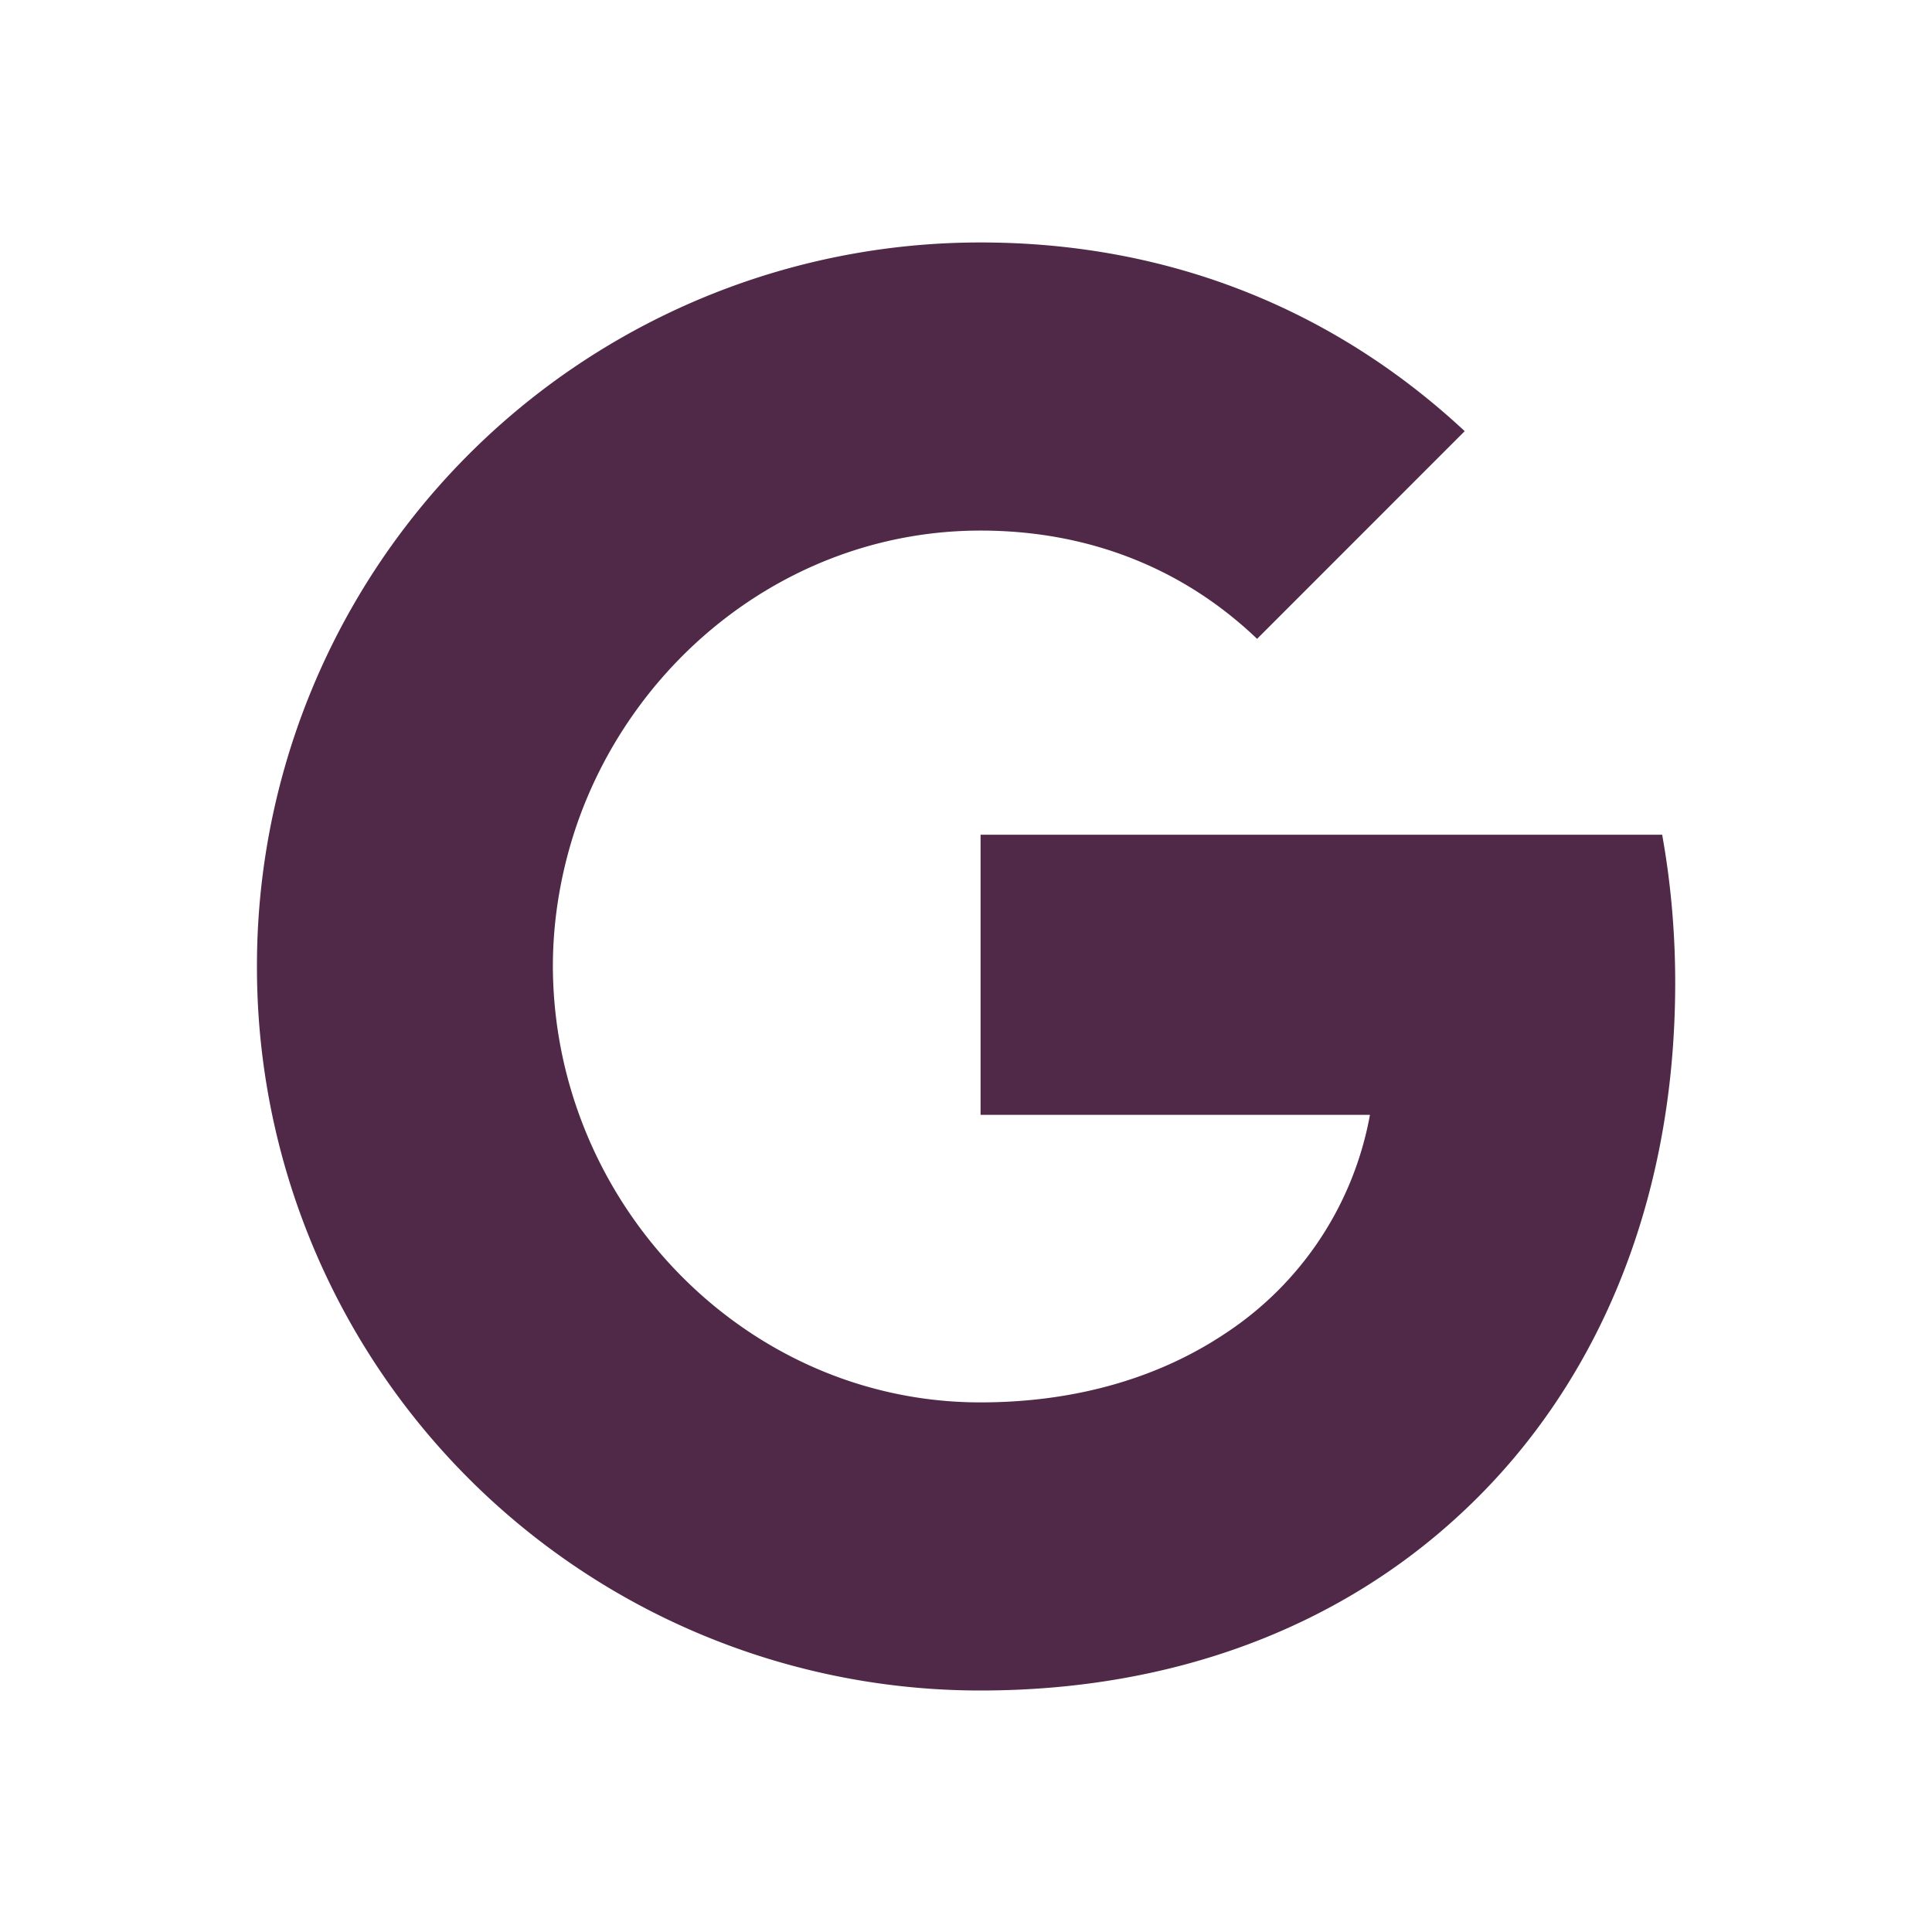 <svg width="24" height="24" fill="none" xmlns="http://www.w3.org/2000/svg"><path d="M20.648 10.369h-8.467v3.48h4.837a4.13 4.13 0 01-1.795 2.714c-.807.54-1.836.858-3.045.858-2.341 0-4.322-1.582-5.03-3.708a5.45 5.45 0 01-.28-1.708c0-.593.102-1.17.28-1.709.71-2.123 2.691-3.705 5.033-3.705 1.319 0 2.503.454 3.435 1.345l2.579-2.58c-1.56-1.454-3.591-2.344-6.014-2.344a8.985 8.985 0 00-8.989 8.995A8.985 8.985 0 0012.18 21c2.429 0 4.463-.806 5.949-2.18 1.7-1.565 2.681-3.872 2.681-6.611 0-.638-.056-1.25-.162-1.84z" fill="#502848"/></svg>